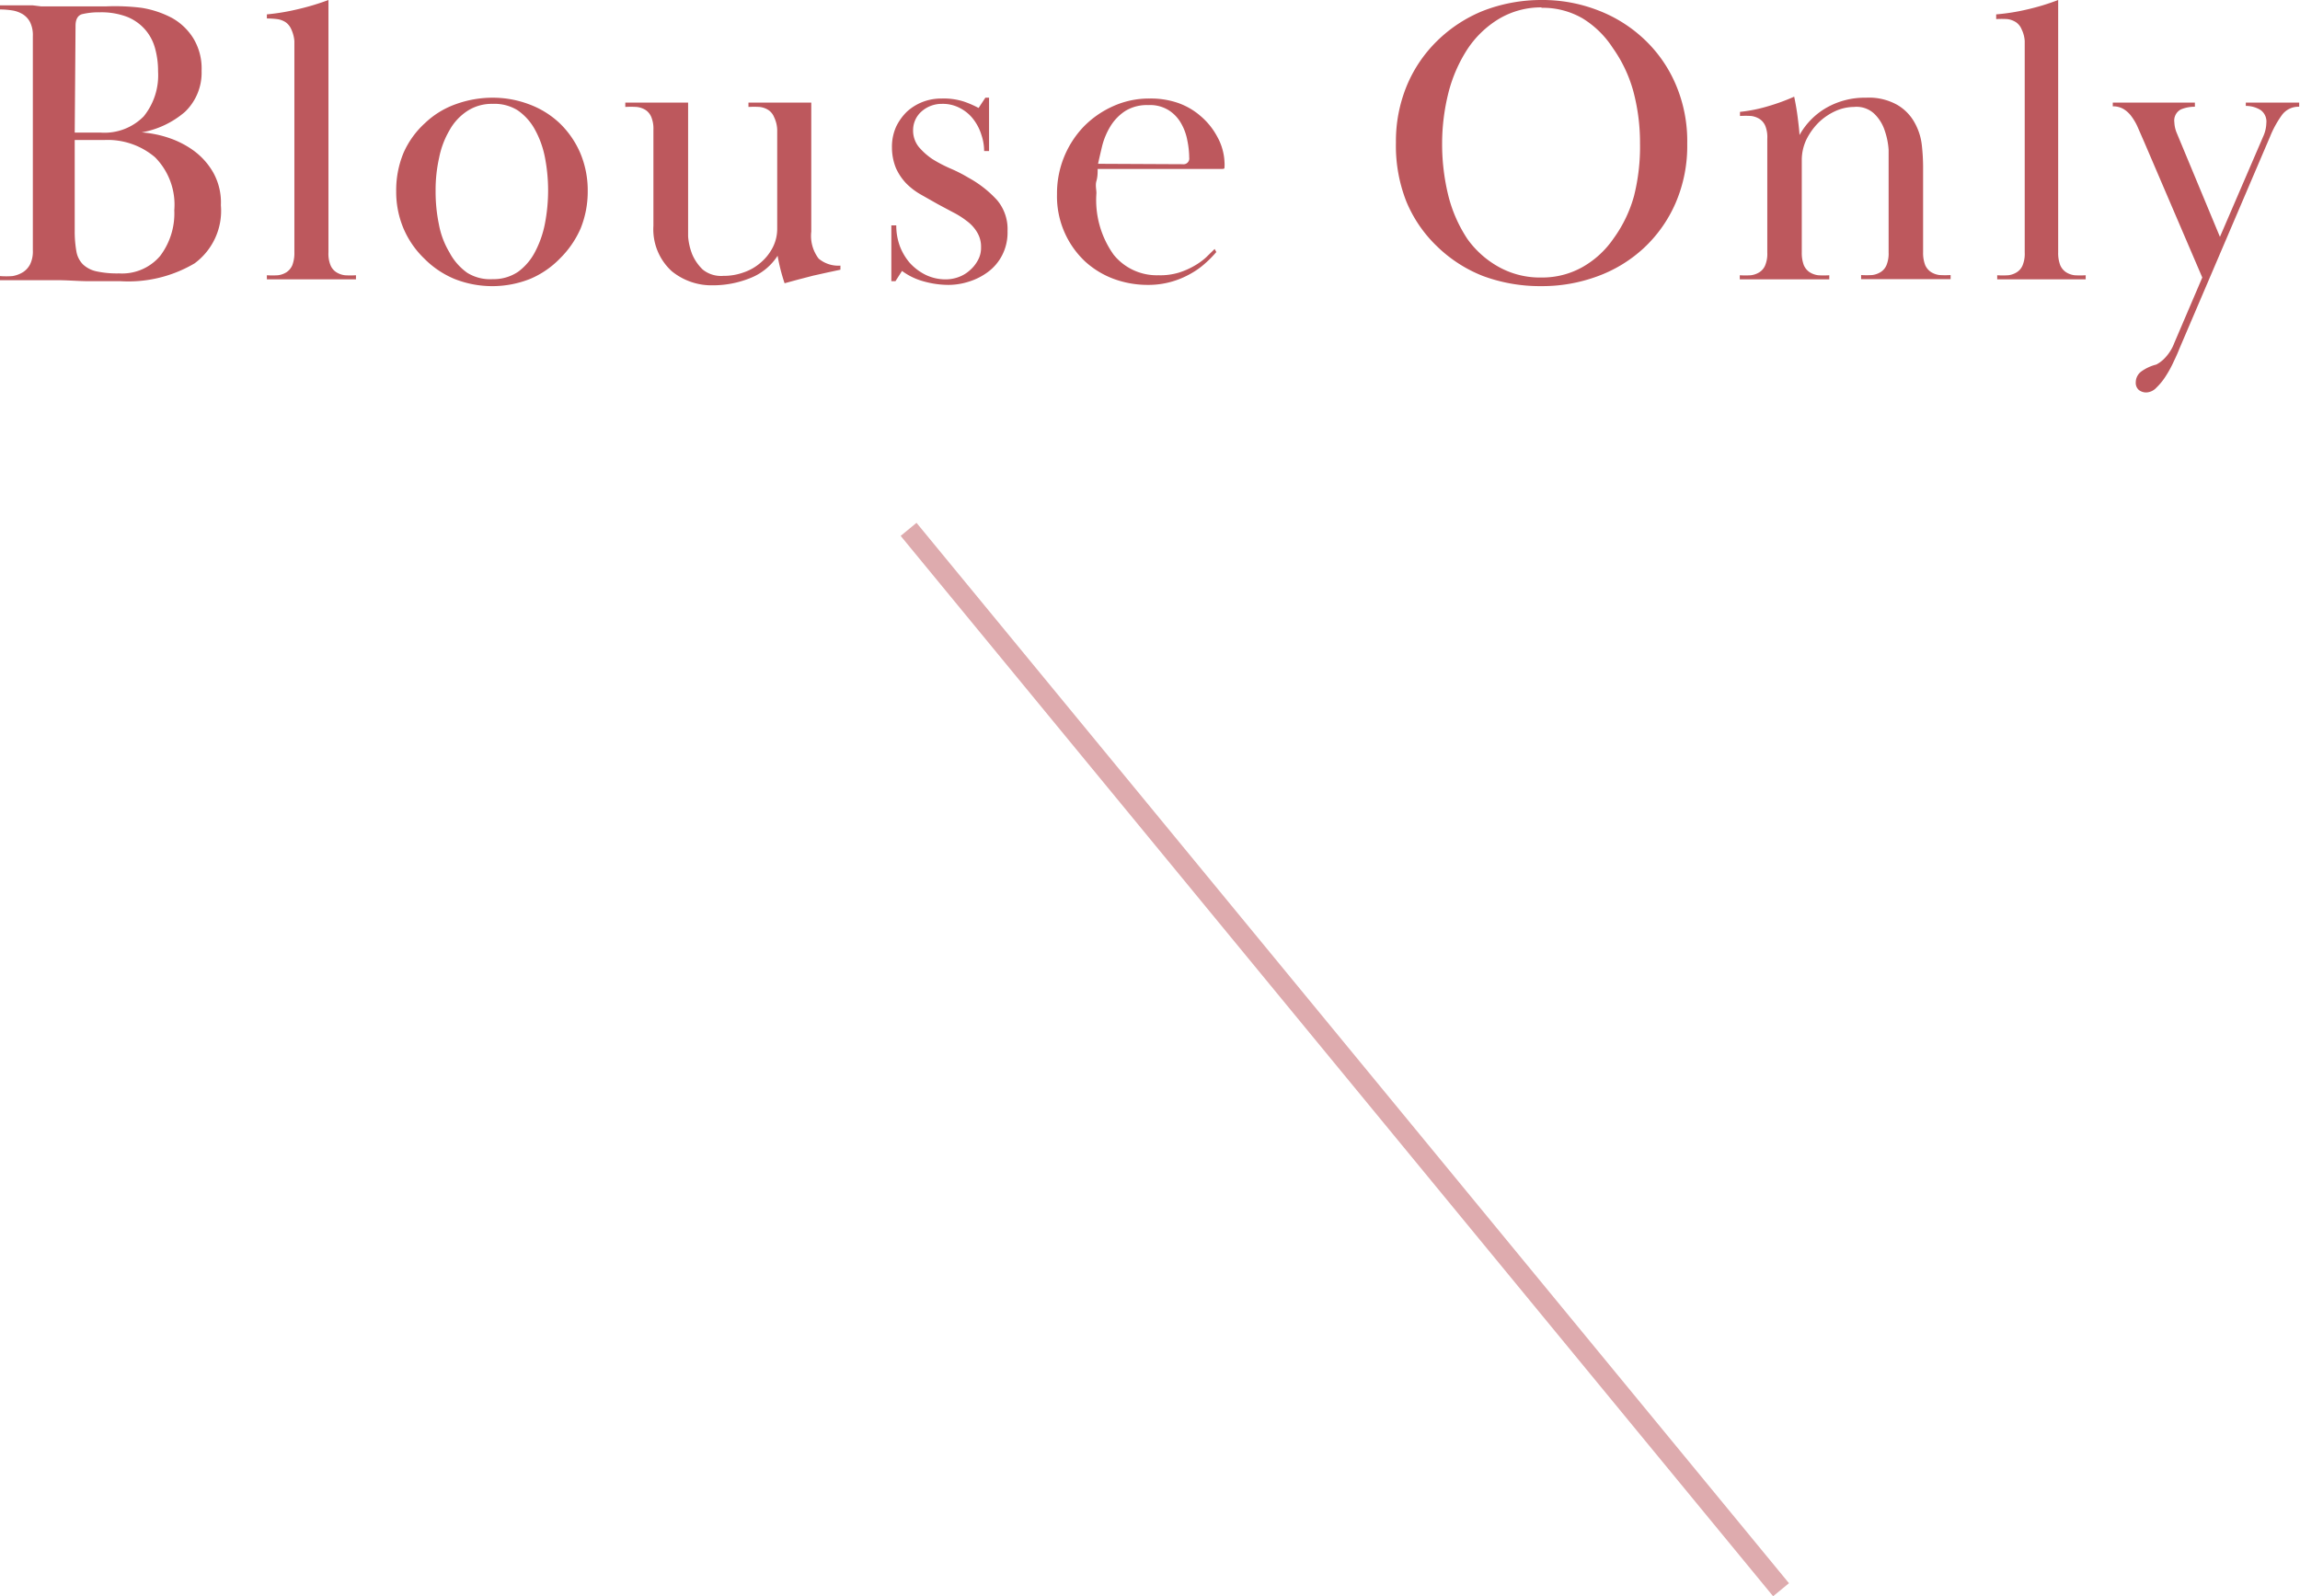 <svg xmlns="http://www.w3.org/2000/svg" viewBox="0 0 112.04 77.77"><defs><style>.cls-1{fill:#bd585d;}.cls-2{fill:none;stroke:#deabae;stroke-miterlimit:10;}</style></defs><g id="レイヤー_2" data-name="レイヤー 2"><g id="txt"><path class="cls-1" d="M0,.26H1l.59,0L2,.31H3.2l.72,0,.69,0h.57A10.57,10.57,0,0,1,6.89.38,4.78,4.78,0,0,1,8.37.87a2.87,2.87,0,0,1,1.05,1,2.83,2.83,0,0,1,.4,1.58,2.64,2.64,0,0,1-.81,2,4.41,4.41,0,0,1-2.11,1v0a5.35,5.35,0,0,1,1.3.26,4.48,4.48,0,0,1,1.25.64,3.44,3.44,0,0,1,.94,1.06A3,3,0,0,1,10.76,10a3.18,3.18,0,0,1-1.28,2.83,6.34,6.34,0,0,1-3.6.87c-.49,0-1,0-1.52,0s-1.05-.05-1.6-.05H2.15l-.53,0-.65,0H0v-.2a4,4,0,0,0,.61,0,1.42,1.42,0,0,0,.51-.19,1,1,0,0,0,.35-.39,1.43,1.43,0,0,0,.13-.67V1.76a1.43,1.43,0,0,0-.13-.67A1,1,0,0,0,1.12.7,1.42,1.42,0,0,0,.61.51,4,4,0,0,0,0,.46Zm3.64,6.2H4.9A2.68,2.68,0,0,0,7,5.67a3.18,3.18,0,0,0,.7-2.19,4.14,4.14,0,0,0-.15-1.14,2.3,2.3,0,0,0-.49-.91A2.31,2.31,0,0,0,6.19.82,3.53,3.53,0,0,0,4.86.6,3.46,3.46,0,0,0,4,.69c-.21.06-.32.25-.32.57Zm0,4.78a5.53,5.53,0,0,0,.08,1,1.18,1.18,0,0,0,.32.64,1.38,1.38,0,0,0,.66.34,4.74,4.74,0,0,0,1.1.1,2.43,2.43,0,0,0,2-.85,3.43,3.43,0,0,0,.69-2.23,3.28,3.28,0,0,0-.94-2.58A3.56,3.56,0,0,0,5.1,6.82H3.64Z"/><path class="cls-1" d="M14.19,1.43a.82.82,0,0,0-.28-.35,1,1,0,0,0-.42-.15A4.39,4.39,0,0,0,13,.9V.7A10.5,10.5,0,0,0,14.46.46,11.9,11.9,0,0,0,16,0V12.3a1.48,1.48,0,0,0,.1.62.73.73,0,0,0,.28.34,1,1,0,0,0,.42.15,4.39,4.39,0,0,0,.54,0v.2h-.78l-.52,0-.42,0h-.93l-.41,0-.52,0H13v-.2a4.39,4.39,0,0,0,.54,0,1,1,0,0,0,.42-.15.79.79,0,0,0,.28-.34,1.66,1.66,0,0,0,.1-.62V2A1.68,1.68,0,0,0,14.19,1.43Z"/><path class="cls-1" d="M28.63,9.3a4.79,4.79,0,0,1-.35,1.84,4.7,4.7,0,0,1-1,1.45,4.41,4.41,0,0,1-1.46,1,5,5,0,0,1-3.68,0,4.5,4.5,0,0,1-1.48-1,4.45,4.45,0,0,1-1-1.45,4.58,4.58,0,0,1-.36-1.82,4.74,4.74,0,0,1,.36-1.88A4.3,4.3,0,0,1,20.7,6a4.2,4.2,0,0,1,1.49-.92A5.27,5.27,0,0,1,24,4.76a5,5,0,0,1,1.77.32A4.36,4.36,0,0,1,27.26,6a4.48,4.48,0,0,1,1,1.44A4.68,4.68,0,0,1,28.63,9.3ZM24,5.06a2.18,2.18,0,0,0-1.24.35,2.66,2.66,0,0,0-.86.93,4.31,4.31,0,0,0-.51,1.35,7.18,7.18,0,0,0-.17,1.62,7.81,7.81,0,0,0,.16,1.62,4.09,4.09,0,0,0,.51,1.36,2.85,2.85,0,0,0,.87,1A2.11,2.11,0,0,0,24,13.6a2.13,2.13,0,0,0,1.24-.36,2.81,2.81,0,0,0,.84-1,5,5,0,0,0,.47-1.37,8.56,8.56,0,0,0,.15-1.62,8.45,8.45,0,0,0-.16-1.61,4.61,4.61,0,0,0-.49-1.34,2.7,2.7,0,0,0-.84-.93A2.13,2.13,0,0,0,24,5.06Z"/><path class="cls-1" d="M37.71,5.71a.76.76,0,0,0-.28-.35A1,1,0,0,0,37,5.21a4.39,4.39,0,0,0-.54,0V5h.69l.46,0L38,5h.67l.23,0,.26,0h.36v6.28a1.83,1.83,0,0,0,.36,1.32,1.49,1.49,0,0,0,1.06.34v.2l-.61.13-.72.16-.73.19-.66.18a8.93,8.93,0,0,1-.34-1.34,2.79,2.79,0,0,1-1.34,1.09,4.83,4.83,0,0,1-1.82.35,3.06,3.06,0,0,1-2-.69A2.76,2.76,0,0,1,31.83,11V6.32a1.49,1.49,0,0,0-.1-.61.76.76,0,0,0-.28-.35A1,1,0,0,0,31,5.21a4.39,4.39,0,0,0-.54,0V5h.67l.45,0L32,5h.7l.21,0,.25,0h.36v5.81c0,.18,0,.41,0,.71a3,3,0,0,0,.2.87,2.23,2.23,0,0,0,.51.74,1.41,1.41,0,0,0,1,.31,2.84,2.84,0,0,0,1-.17,2.44,2.44,0,0,0,.83-.48,2.4,2.4,0,0,0,.58-.73,2,2,0,0,0,.22-.95V6.32A1.53,1.53,0,0,0,37.71,5.71Z"/><path class="cls-1" d="M48.18,4.76c0,.25,0,.46,0,.62s0,.33,0,.52,0,.41,0,.67,0,.52,0,.79h-.24a2.45,2.45,0,0,0-.13-.78,2.41,2.41,0,0,0-.38-.75,1.91,1.91,0,0,0-.64-.55,1.78,1.78,0,0,0-.91-.22,1.48,1.48,0,0,0-1,.38,1.21,1.21,0,0,0-.4.89,1.28,1.28,0,0,0,.27.82,3.26,3.26,0,0,0,.67.6,6.61,6.61,0,0,0,.88.46,7.22,7.22,0,0,1,.88.45,5.33,5.33,0,0,1,1.4,1.1,2.19,2.19,0,0,1,.5,1.5,2.41,2.41,0,0,1-.26,1.17,2.34,2.34,0,0,1-.68.81,3.09,3.09,0,0,1-.94.48,3.29,3.29,0,0,1-1,.16A4.49,4.49,0,0,1,45,13.71a3.16,3.16,0,0,1-1.06-.51l-.32.5h-.2c0-.29,0-.54,0-.74s0-.41,0-.64,0-.44,0-.64,0-.43,0-.7h.24a2.91,2.91,0,0,0,.17,1,2.76,2.76,0,0,0,.49.83,2.6,2.6,0,0,0,.77.58,2.23,2.23,0,0,0,1,.22,1.81,1.81,0,0,0,.6-.11,1.64,1.64,0,0,0,.54-.32,1.72,1.72,0,0,0,.4-.49,1.24,1.24,0,0,0,.16-.64,1.35,1.35,0,0,0-.19-.73,1.86,1.86,0,0,0-.5-.55,4.15,4.15,0,0,0-.68-.43l-.73-.39-.83-.47a3.27,3.27,0,0,1-.72-.55,2.66,2.66,0,0,1-.5-.75,2.67,2.67,0,0,1-.19-1,2.38,2.38,0,0,1,.2-1,2.57,2.57,0,0,1,.54-.75,2.46,2.46,0,0,1,.77-.47,2.53,2.53,0,0,1,.91-.16,3.21,3.21,0,0,1,1.09.15,4.84,4.84,0,0,1,.71.31L48,4.76Z"/><path class="cls-1" d="M59.25,12.28a5.29,5.29,0,0,1-.53.54,3.79,3.79,0,0,1-.73.52,4.21,4.21,0,0,1-.94.39,4.13,4.13,0,0,1-1.16.15,4.79,4.79,0,0,1-1.63-.29,4.28,4.28,0,0,1-1.4-.85,4.35,4.35,0,0,1-1.37-3.28,4.7,4.7,0,0,1,1.29-3.28,4.64,4.64,0,0,1,1.43-1A4.24,4.24,0,0,1,56,4.8,4.07,4.07,0,0,1,57.34,5a3.36,3.36,0,0,1,1.14.65,3.43,3.43,0,0,1,.81,1,2.78,2.78,0,0,1,.36,1.26,1.55,1.55,0,0,1,0,.22c0,.07,0,.1-.11.1H53.47c0,.19,0,.38-.06.59s0,.41,0,.59a4.58,4.58,0,0,0,.84,3,2.7,2.7,0,0,0,2.18,1,3.14,3.14,0,0,0,1-.13,3.69,3.69,0,0,0,.75-.33,3.21,3.21,0,0,0,.57-.41l.42-.41ZM57.61,8a.28.28,0,0,0,.32-.32,4.28,4.28,0,0,0-.09-.83A2.59,2.59,0,0,0,57.53,6a1.8,1.8,0,0,0-.6-.63,1.72,1.72,0,0,0-1-.25,2,2,0,0,0-1.12.29,2.35,2.35,0,0,0-.71.73,3.49,3.49,0,0,0-.4.93c-.08.33-.15.63-.21.91Z"/><path class="cls-1" d="M75.09,0a7.46,7.46,0,0,1,2.72.49,6.82,6.82,0,0,1,2.26,1.4,6.54,6.54,0,0,1,1.55,2.2A7,7,0,0,1,82.19,7a7,7,0,0,1-.57,2.9,6.58,6.58,0,0,1-1.54,2.18,6.68,6.68,0,0,1-2.26,1.38,7.76,7.76,0,0,1-2.73.48,8,8,0,0,1-2.84-.49A6.72,6.72,0,0,1,70,12a6.42,6.42,0,0,1-1.5-2.2A7.41,7.41,0,0,1,68,6.94a7.08,7.08,0,0,1,.54-2.79A6.59,6.59,0,0,1,70,2,6.85,6.85,0,0,1,72.24.53,7.84,7.84,0,0,1,75.09,0Zm0,.36A4,4,0,0,0,73,.93,4.84,4.84,0,0,0,71.48,2.4a7.1,7.1,0,0,0-.92,2.11A10.21,10.21,0,0,0,70.25,7a10.5,10.5,0,0,0,.31,2.56,6.81,6.81,0,0,0,.92,2.08A4.64,4.64,0,0,0,73,13a4.13,4.13,0,0,0,2.09.52,4,4,0,0,0,2-.51,4.55,4.55,0,0,0,1.51-1.39,6.42,6.42,0,0,0,1-2.08A9.83,9.83,0,0,0,79.89,7a9.73,9.73,0,0,0-.33-2.57,6.73,6.73,0,0,0-1-2.1A4.64,4.64,0,0,0,77.1.9,3.86,3.86,0,0,0,75.09.38Z"/><path class="cls-1" d="M86,6.15a.76.76,0,0,0-.28-.35,1,1,0,0,0-.42-.15,4.39,4.39,0,0,0-.54,0v-.2a7.34,7.34,0,0,0,1.35-.27,10,10,0,0,0,1.29-.47c.07.33.13.68.17,1s.08.64.09.87a3.49,3.49,0,0,1,1.31-1.33,3.77,3.77,0,0,1,1.93-.49,2.81,2.81,0,0,1,1.54.36,2.27,2.27,0,0,1,.84.88,2.88,2.88,0,0,1,.34,1.09,9.82,9.82,0,0,1,.06,1v4.2a1.66,1.66,0,0,0,.1.62.79.79,0,0,0,.28.34,1,1,0,0,0,.42.15,4.39,4.39,0,0,0,.54,0v.2h-.78l-.52,0-.42,0h-.93l-.41,0-.52,0h-.78v-.2a4.39,4.39,0,0,0,.54,0,1,1,0,0,0,.42-.15.73.73,0,0,0,.28-.34,1.51,1.51,0,0,0,.1-.62V8c0-.16,0-.4,0-.7a3.57,3.57,0,0,0-.19-.94,2,2,0,0,0-.5-.81,1.26,1.26,0,0,0-1-.34,2.23,2.23,0,0,0-.92.21,2.88,2.88,0,0,0-.82.57,3.13,3.13,0,0,0-.58.82,2.33,2.33,0,0,0-.22,1V12.3a1.7,1.7,0,0,0,.1.62.79.79,0,0,0,.28.34,1,1,0,0,0,.42.15,4.39,4.39,0,0,0,.54,0v.2h-.78l-.52,0-.42,0h-.93l-.41,0-.52,0h-.78v-.2a4.39,4.39,0,0,0,.54,0,1,1,0,0,0,.42-.15.73.73,0,0,0,.28-.34,1.48,1.48,0,0,0,.1-.62V6.76A1.49,1.49,0,0,0,86,6.15Z"/><path class="cls-1" d="M98.48,1.43a.76.76,0,0,0-.28-.35,1,1,0,0,0-.42-.15,4.39,4.39,0,0,0-.54,0V.7A10.08,10.08,0,0,0,98.75.46,11,11,0,0,0,100.26,0V12.3a1.66,1.66,0,0,0,.1.62.79.79,0,0,0,.28.34,1,1,0,0,0,.42.15,4.39,4.39,0,0,0,.54,0v.2h-.78l-.52,0-.42,0H99l-.41,0-.52,0h-.78v-.2a4.39,4.39,0,0,0,.54,0,1,1,0,0,0,.42-.15.73.73,0,0,0,.28-.34,1.48,1.48,0,0,0,.1-.62V2A1.49,1.49,0,0,0,98.48,1.43Z"/><path class="cls-1" d="M107.28,13.52l-2.82-6.58-.31-.71a2.66,2.66,0,0,0-.32-.56,1.33,1.33,0,0,0-.39-.36,1,1,0,0,0-.52-.13V5h.71l.47,0,.38,0h.87l.4,0,.48,0h.69v.2a1.75,1.75,0,0,0-.68.13.61.61,0,0,0-.32.63,1.47,1.47,0,0,0,.1.48l2.12,5.1,2.12-4.92A1.66,1.66,0,0,0,110.4,6a.69.69,0,0,0-.28-.64,1.36,1.36,0,0,0-.72-.2V5h.48l.32,0,.27,0H111l.25,0,.3,0H112v.2a1,1,0,0,0-.83.39,5,5,0,0,0-.59,1.07L106.16,17c-.06.16-.15.36-.27.61a5.21,5.21,0,0,1-.38.7,2.94,2.94,0,0,1-.46.57.71.71,0,0,1-.49.24.59.59,0,0,1-.37-.12.46.46,0,0,1-.15-.38.66.66,0,0,1,.28-.53,2.18,2.18,0,0,1,.72-.33,1.59,1.59,0,0,0,.36-.26,2.16,2.16,0,0,0,.52-.8Z"/><line class="cls-2" x1="44.26" y1="25.79" x2="86.76" y2="77.45"/></g></g></svg>